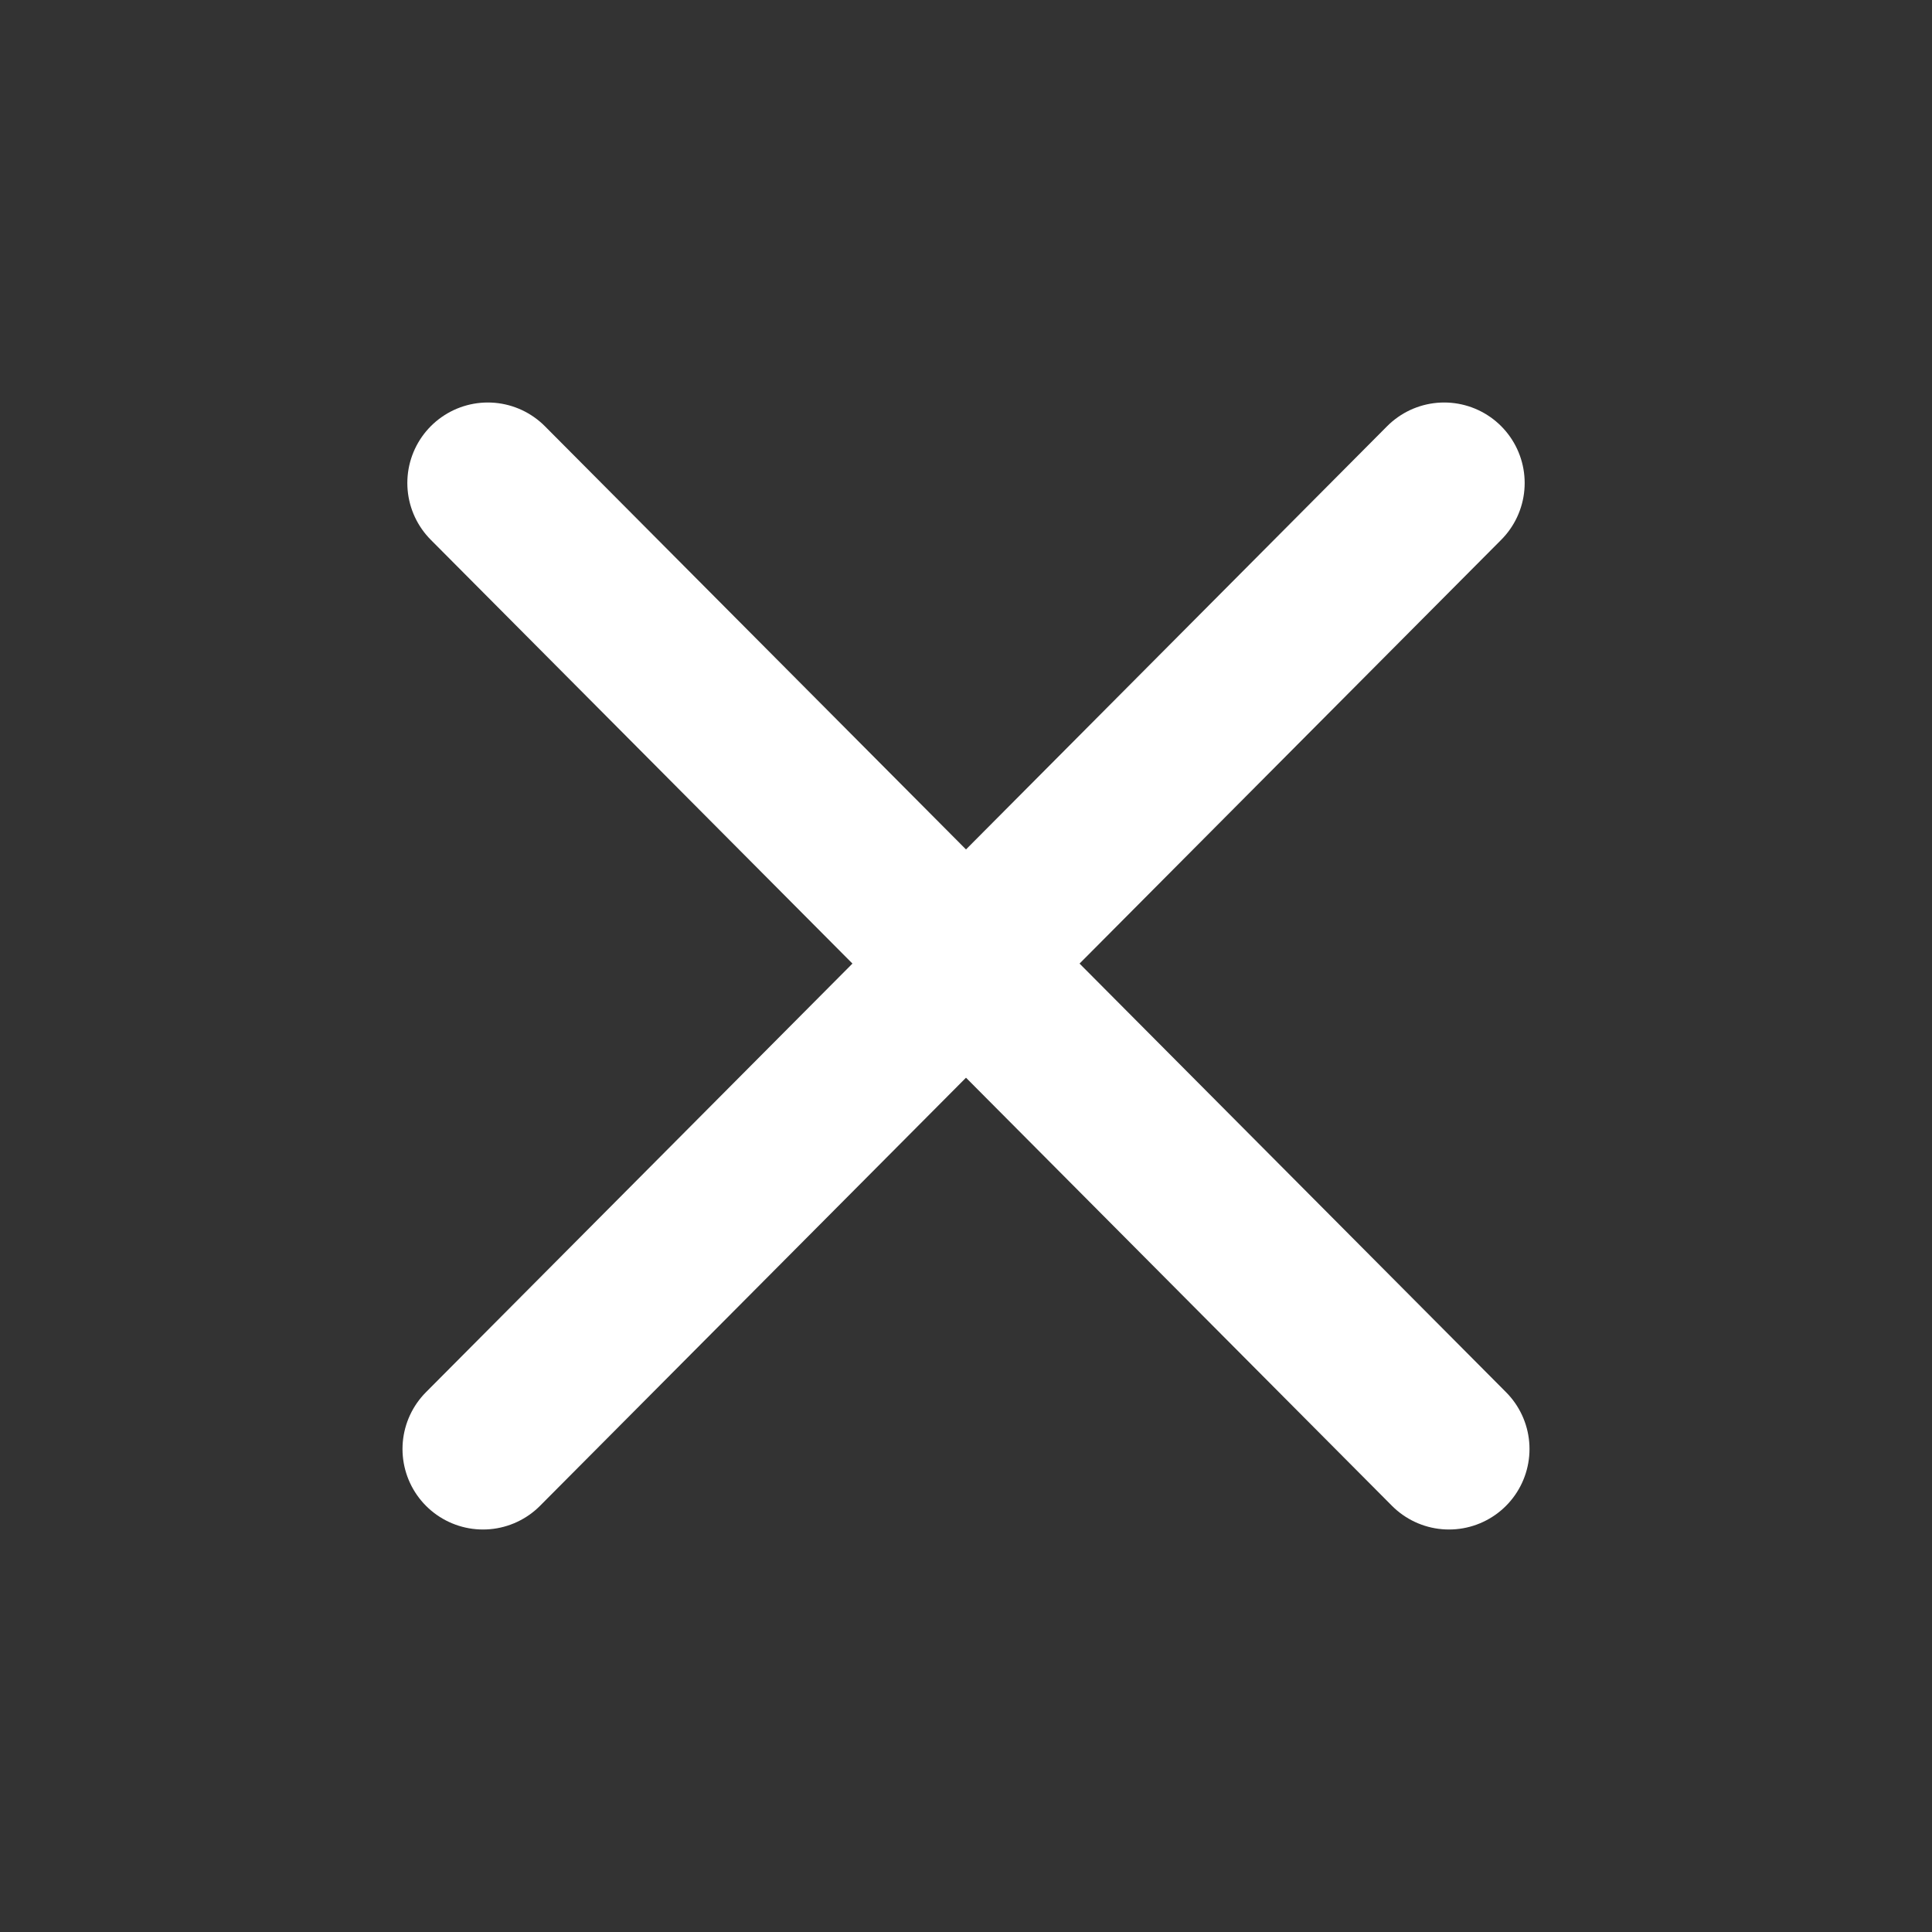 <svg width="24" height="24" viewBox="0 0 24 24" fill="none" xmlns="http://www.w3.org/2000/svg">
<rect x="0" y="0" width="24" height="24" fill="#333333" stroke="none"/>
<path d="M6 18L17.94 6M18 18L6.06 6" stroke="white" stroke-width="2" stroke-linecap="round" stroke-linejoin="round"/>
</svg>
